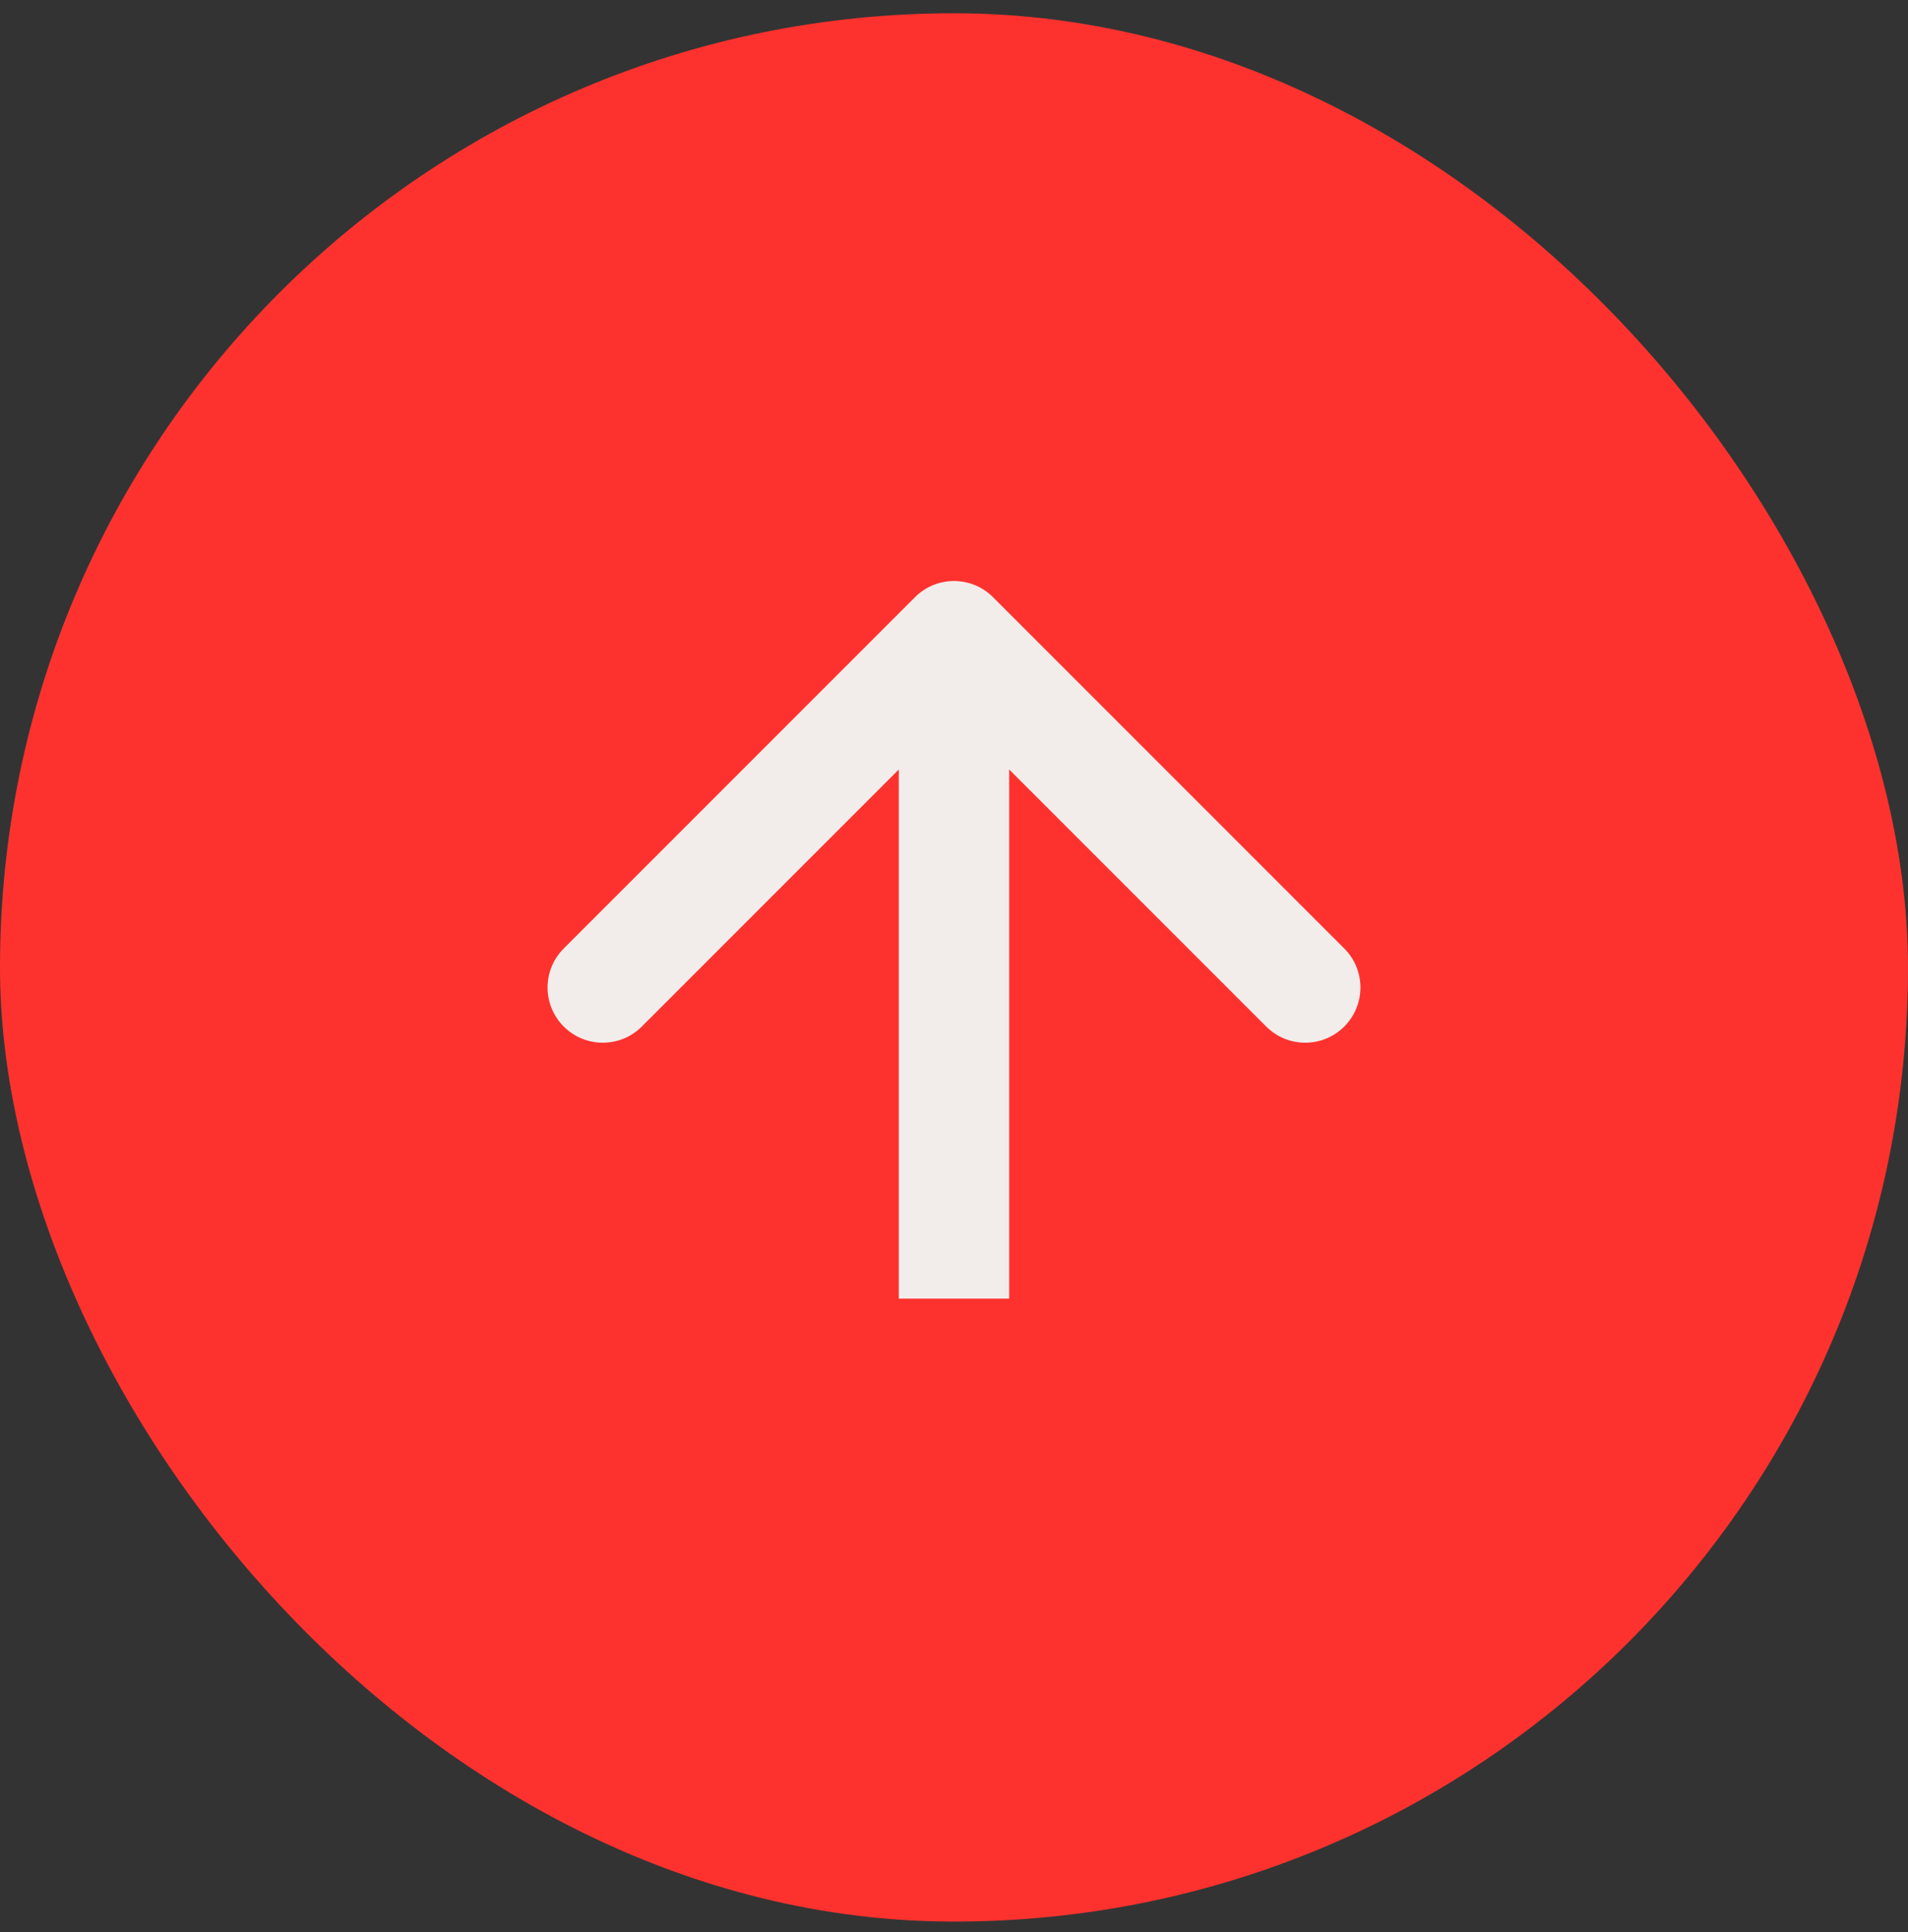 <svg width="80" height="81" viewBox="0 0 80 81" fill="none" xmlns="http://www.w3.org/2000/svg">
<rect x="0" y="0" width="80" height="81" fill="#333333" stroke="none"/>
<rect y="0.556" width="80" height="80" rx="40" fill="#FD322E"/>
<path d="M41.636 25.035C40.733 24.131 39.267 24.131 38.364 25.035L23.637 39.762C22.733 40.665 22.733 42.13 23.637 43.034C24.541 43.938 26.006 43.938 26.91 43.034L40 29.944L53.09 43.034C53.994 43.938 55.459 43.938 56.363 43.034C57.267 42.13 57.267 40.665 56.363 39.762L41.636 25.035ZM40 54.44L42.314 54.44L42.314 26.671L40 26.671L37.686 26.671L37.686 54.44L40 54.44Z" fill="#F2EDEB"/>
</svg>
